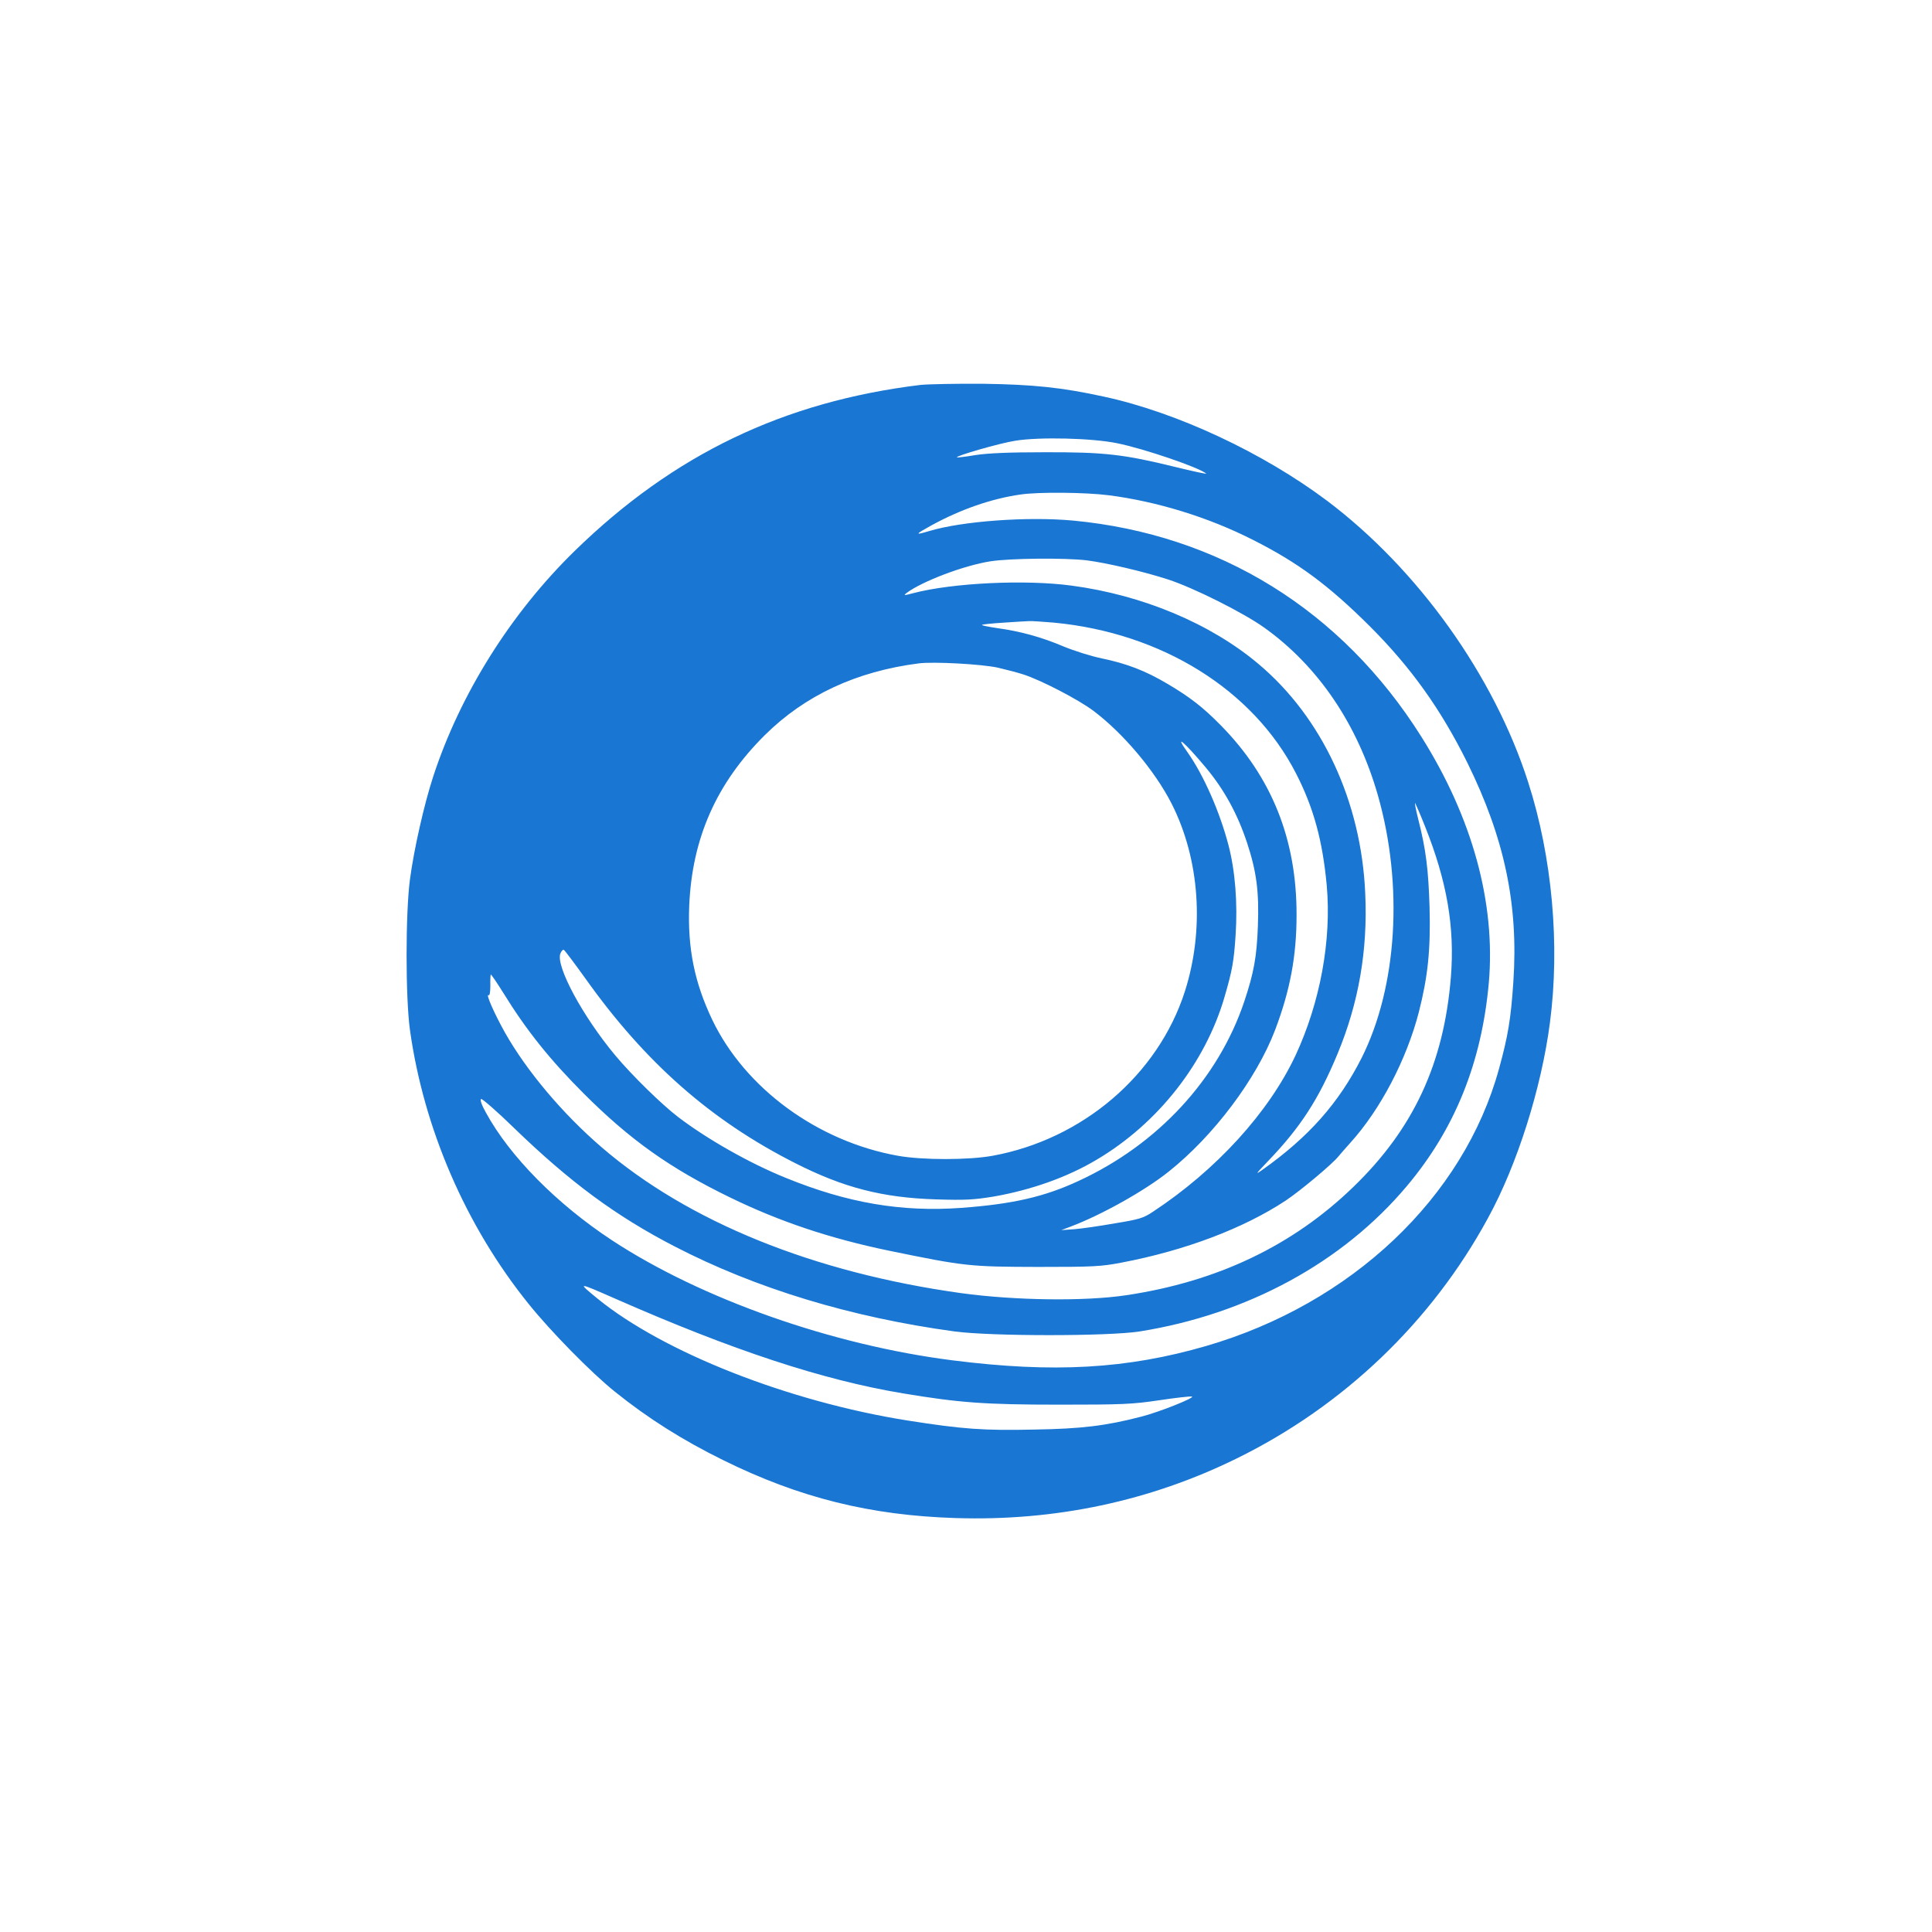 <?xml version="1.0" standalone="no"?>
<!DOCTYPE svg PUBLIC "-//W3C//DTD SVG 20010904//EN"
 "http://www.w3.org/TR/2001/REC-SVG-20010904/DTD/svg10.dtd">
<svg version="1.0" xmlns="http://www.w3.org/2000/svg"
 width="1024pt" height="1024pt" viewBox="0 0 1024 1024"
 preserveAspectRatio="xMidYMid meet">

<g transform="translate(0,1024) scale(0.1,-0.1)"
fill="#1976D2" stroke="none">
<path d="M4880 8200 c-725 -88 -1309 -368 -1834 -880 -338 -330 -607 -758
-750 -1196 -47 -143 -102 -385 -123 -544 -24 -179 -24 -629 0 -800 73 -522
296 -1038 628 -1450 117 -146 334 -367 459 -467 174 -140 359 -257 575 -363
403 -199 779 -292 1230 -306 528 -17 1031 90 1490 316 566 278 1032 723 1331
1273 155 282 284 690 329 1037 54 411 12 878 -115 1273 -181 566 -584 1129
-1065 1492 -341 256 -799 470 -1185 553 -224 49 -375 64 -640 68 -140 1 -289
-2 -330 -6z m1040 -309 c144 -29 436 -129 473 -161 5 -4 -71 12 -168 36 -269
66 -373 78 -690 77 -188 0 -299 -5 -365 -15 -52 -9 -97 -14 -98 -12 -9 7 226
75 309 88 129 21 407 14 539 -13z m-43 -276 c256 -33 529 -117 763 -236 240
-121 402 -241 621 -459 217 -217 375 -438 515 -720 198 -401 273 -755 245
-1165 -13 -195 -28 -286 -76 -460 -187 -682 -782 -1245 -1552 -1469 -420 -122
-809 -144 -1345 -76 -639 81 -1332 326 -1804 636 -292 192 -542 445 -668 676
-23 41 -33 69 -26 73 5 3 85 -66 176 -155 297 -287 538 -465 849 -626 431
-223 934 -376 1485 -451 196 -26 812 -26 980 0 571 91 1077 366 1417 771 255
303 396 655 434 1076 37 424 -87 876 -358 1306 -422 670 -1071 1072 -1847
1145 -241 22 -587 -3 -762 -56 -77 -23 -75 -18 12 30 153 84 318 142 473 164
94 14 343 12 468 -4z m-117 -345 c103 -13 301 -59 430 -101 136 -44 399 -176
510 -255 286 -204 495 -512 603 -889 136 -477 103 -1015 -86 -1392 -121 -239
-280 -419 -527 -594 -39 -28 -35 -22 31 47 171 178 268 327 368 568 112 269
161 549 147 851 -21 487 -229 933 -566 1216 -254 214 -614 365 -990 415 -244
33 -630 15 -840 -40 -49 -13 -53 -13 -35 1 83 62 304 146 445 168 103 16 394
19 510 5z m-175 -330 c572 -54 1057 -356 1284 -799 94 -183 141 -357 163 -594
26 -291 -35 -620 -165 -900 -142 -303 -421 -609 -757 -830 -49 -33 -72 -40
-201 -61 -79 -14 -176 -28 -214 -31 l-70 -5 50 19 c162 61 393 190 519 291
238 189 465 491 564 750 80 211 114 393 114 610 1 400 -131 730 -400 1004 -95
97 -166 152 -285 222 -116 69 -216 107 -346 134 -58 12 -147 40 -205 64 -113
48 -226 80 -352 97 -46 7 -82 14 -79 17 2 3 55 8 117 12 62 4 122 8 133 8 11
1 70 -3 130 -8z m-295 -239 c47 -11 108 -27 135 -36 95 -31 293 -134 371 -193
159 -120 326 -319 414 -492 149 -294 175 -667 70 -995 -142 -442 -542 -784
-1020 -871 -127 -23 -371 -23 -500 0 -427 76 -811 358 -985 721 -94 197 -131
379 -122 604 15 359 145 651 401 905 213 211 486 338 816 380 79 10 336 -4
420 -23z m1100 -528 c98 -117 169 -247 219 -398 51 -154 65 -261 58 -445 -6
-161 -21 -245 -72 -398 -138 -411 -458 -758 -880 -952 -181 -84 -349 -122
-620 -142 -317 -23 -604 26 -930 159 -191 77 -418 206 -570 322 -87 66 -246
222 -333 326 -173 207 -317 474 -292 541 6 14 14 23 19 19 5 -3 57 -72 115
-153 316 -444 664 -751 1111 -977 256 -130 462 -183 745 -192 159 -5 202 -2
307 15 199 35 389 102 545 195 325 192 576 512 678 862 41 141 50 189 59 330
11 169 -2 338 -38 476 -46 176 -131 370 -217 492 -73 102 -19 57 96 -80z
m1163 -313 c117 -293 158 -535 137 -799 -37 -457 -198 -804 -517 -1112 -321
-311 -721 -502 -1204 -574 -220 -33 -588 -28 -874 11 -783 109 -1447 378
-1906 773 -207 178 -397 404 -512 607 -57 102 -105 210 -87 199 5 -3 9 16 9
50 -1 31 1 58 2 60 2 2 32 -42 67 -98 122 -198 247 -354 426 -533 247 -247
459 -397 776 -551 263 -128 529 -217 842 -282 404 -83 427 -85 788 -86 298 0
335 2 445 23 336 64 646 181 870 329 78 52 250 196 280 235 6 7 34 40 63 72
159 176 297 440 362 691 48 188 63 330 57 555 -6 201 -19 307 -60 468 -13 51
-20 89 -16 85 3 -5 27 -60 52 -123z m-4288 -2505 c619 -272 1094 -429 1520
-500 300 -50 435 -60 830 -60 335 0 385 2 527 23 86 13 165 22 175 20 23 -4
-174 -83 -270 -107 -185 -48 -315 -64 -564 -68 -270 -6 -380 2 -673 48 -630
100 -1293 361 -1643 646 -108 89 -110 89 98 -2z"/>
</g>
</svg>
